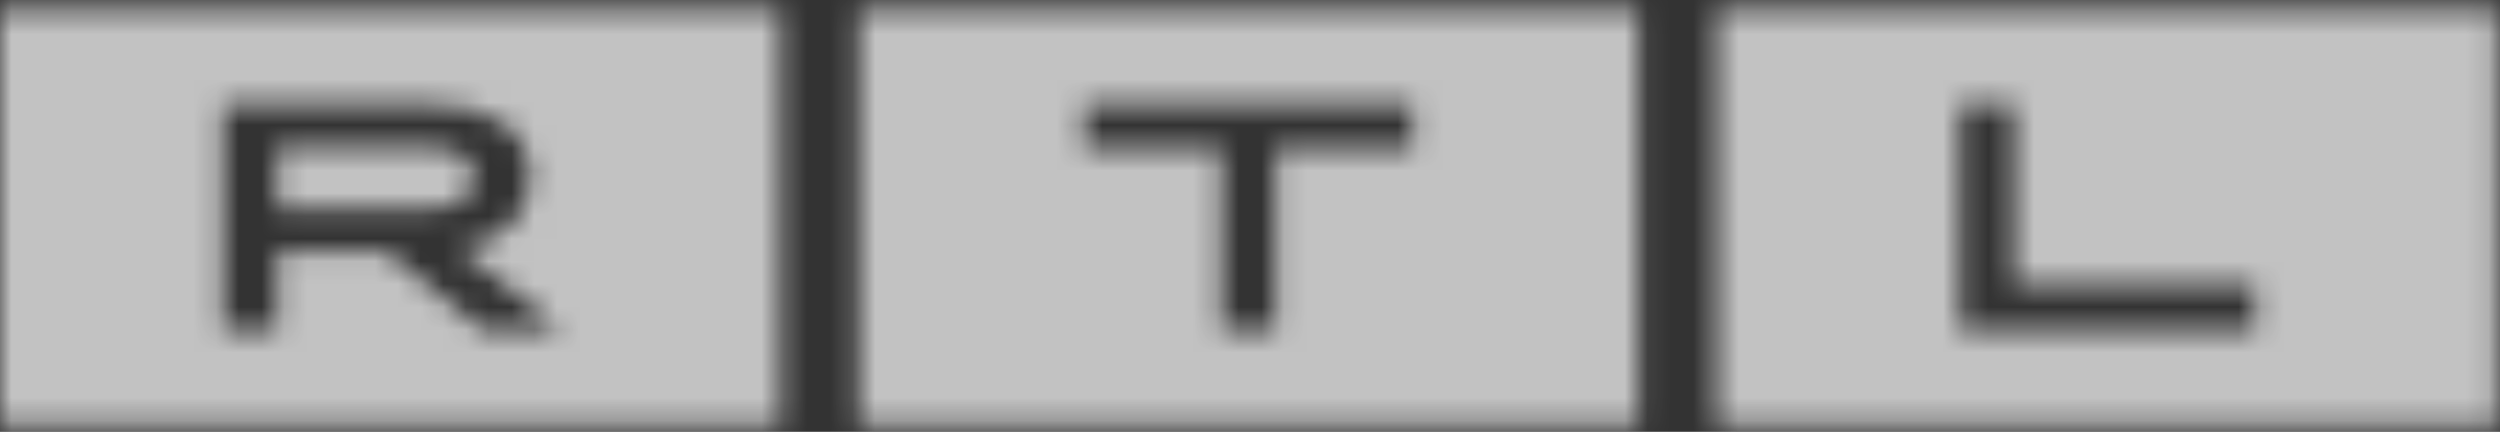 <svg width="110" height="19" viewBox="0 0 110 19" fill="none" xmlns="http://www.w3.org/2000/svg">
<rect x="0" y="0" width="110" height="19" fill="#333333" stroke="none"/>
<mask id="mask0_2012_76" style="mask-type:alpha" maskUnits="userSpaceOnUse" x="0" y="0" width="110" height="19">
<g clip-path="url(#clip0_2012_76)">
<path d="M34.336 18.722H0V0.409H34.336V18.722ZM9.805 4.617V14.513H12.193V11.049H16.98L21.202 14.513H24.648L20.158 10.923C22.142 10.653 23.306 9.509 23.307 7.798C23.307 5.805 21.755 4.617 18.966 4.617H9.805ZM18.653 6.469C20.128 6.469 20.845 6.907 20.845 7.826C20.845 8.746 20.128 9.195 18.653 9.195H12.193V6.469H18.653Z" fill="#0336EE"/>
<path d="M109.875 18.722H75.539V0.409H109.875V18.722ZM86.246 4.617V14.513H99.231V12.563H88.63V4.617H86.246Z" fill="#9624BB"/>
<path d="M72.091 18.722H37.785V0.409H72.091V18.722ZM47.711 4.617V6.567H53.746V14.513H56.13V6.567H62.165V4.617H47.711Z" fill="#03AAED"/>
</g>
</mask>
<g mask="url(#mask0_2012_76)">
<rect x="-9.156" y="-15.156" width="1083.17" height="46.696" fill="white" fill-opacity="0.7"/>
</g>
<defs>
<clipPath id="clip0_2012_76">
<rect width="109.874" height="18.312" fill="white" transform="translate(0 0.409)"/>
</clipPath>
</defs>
</svg>
